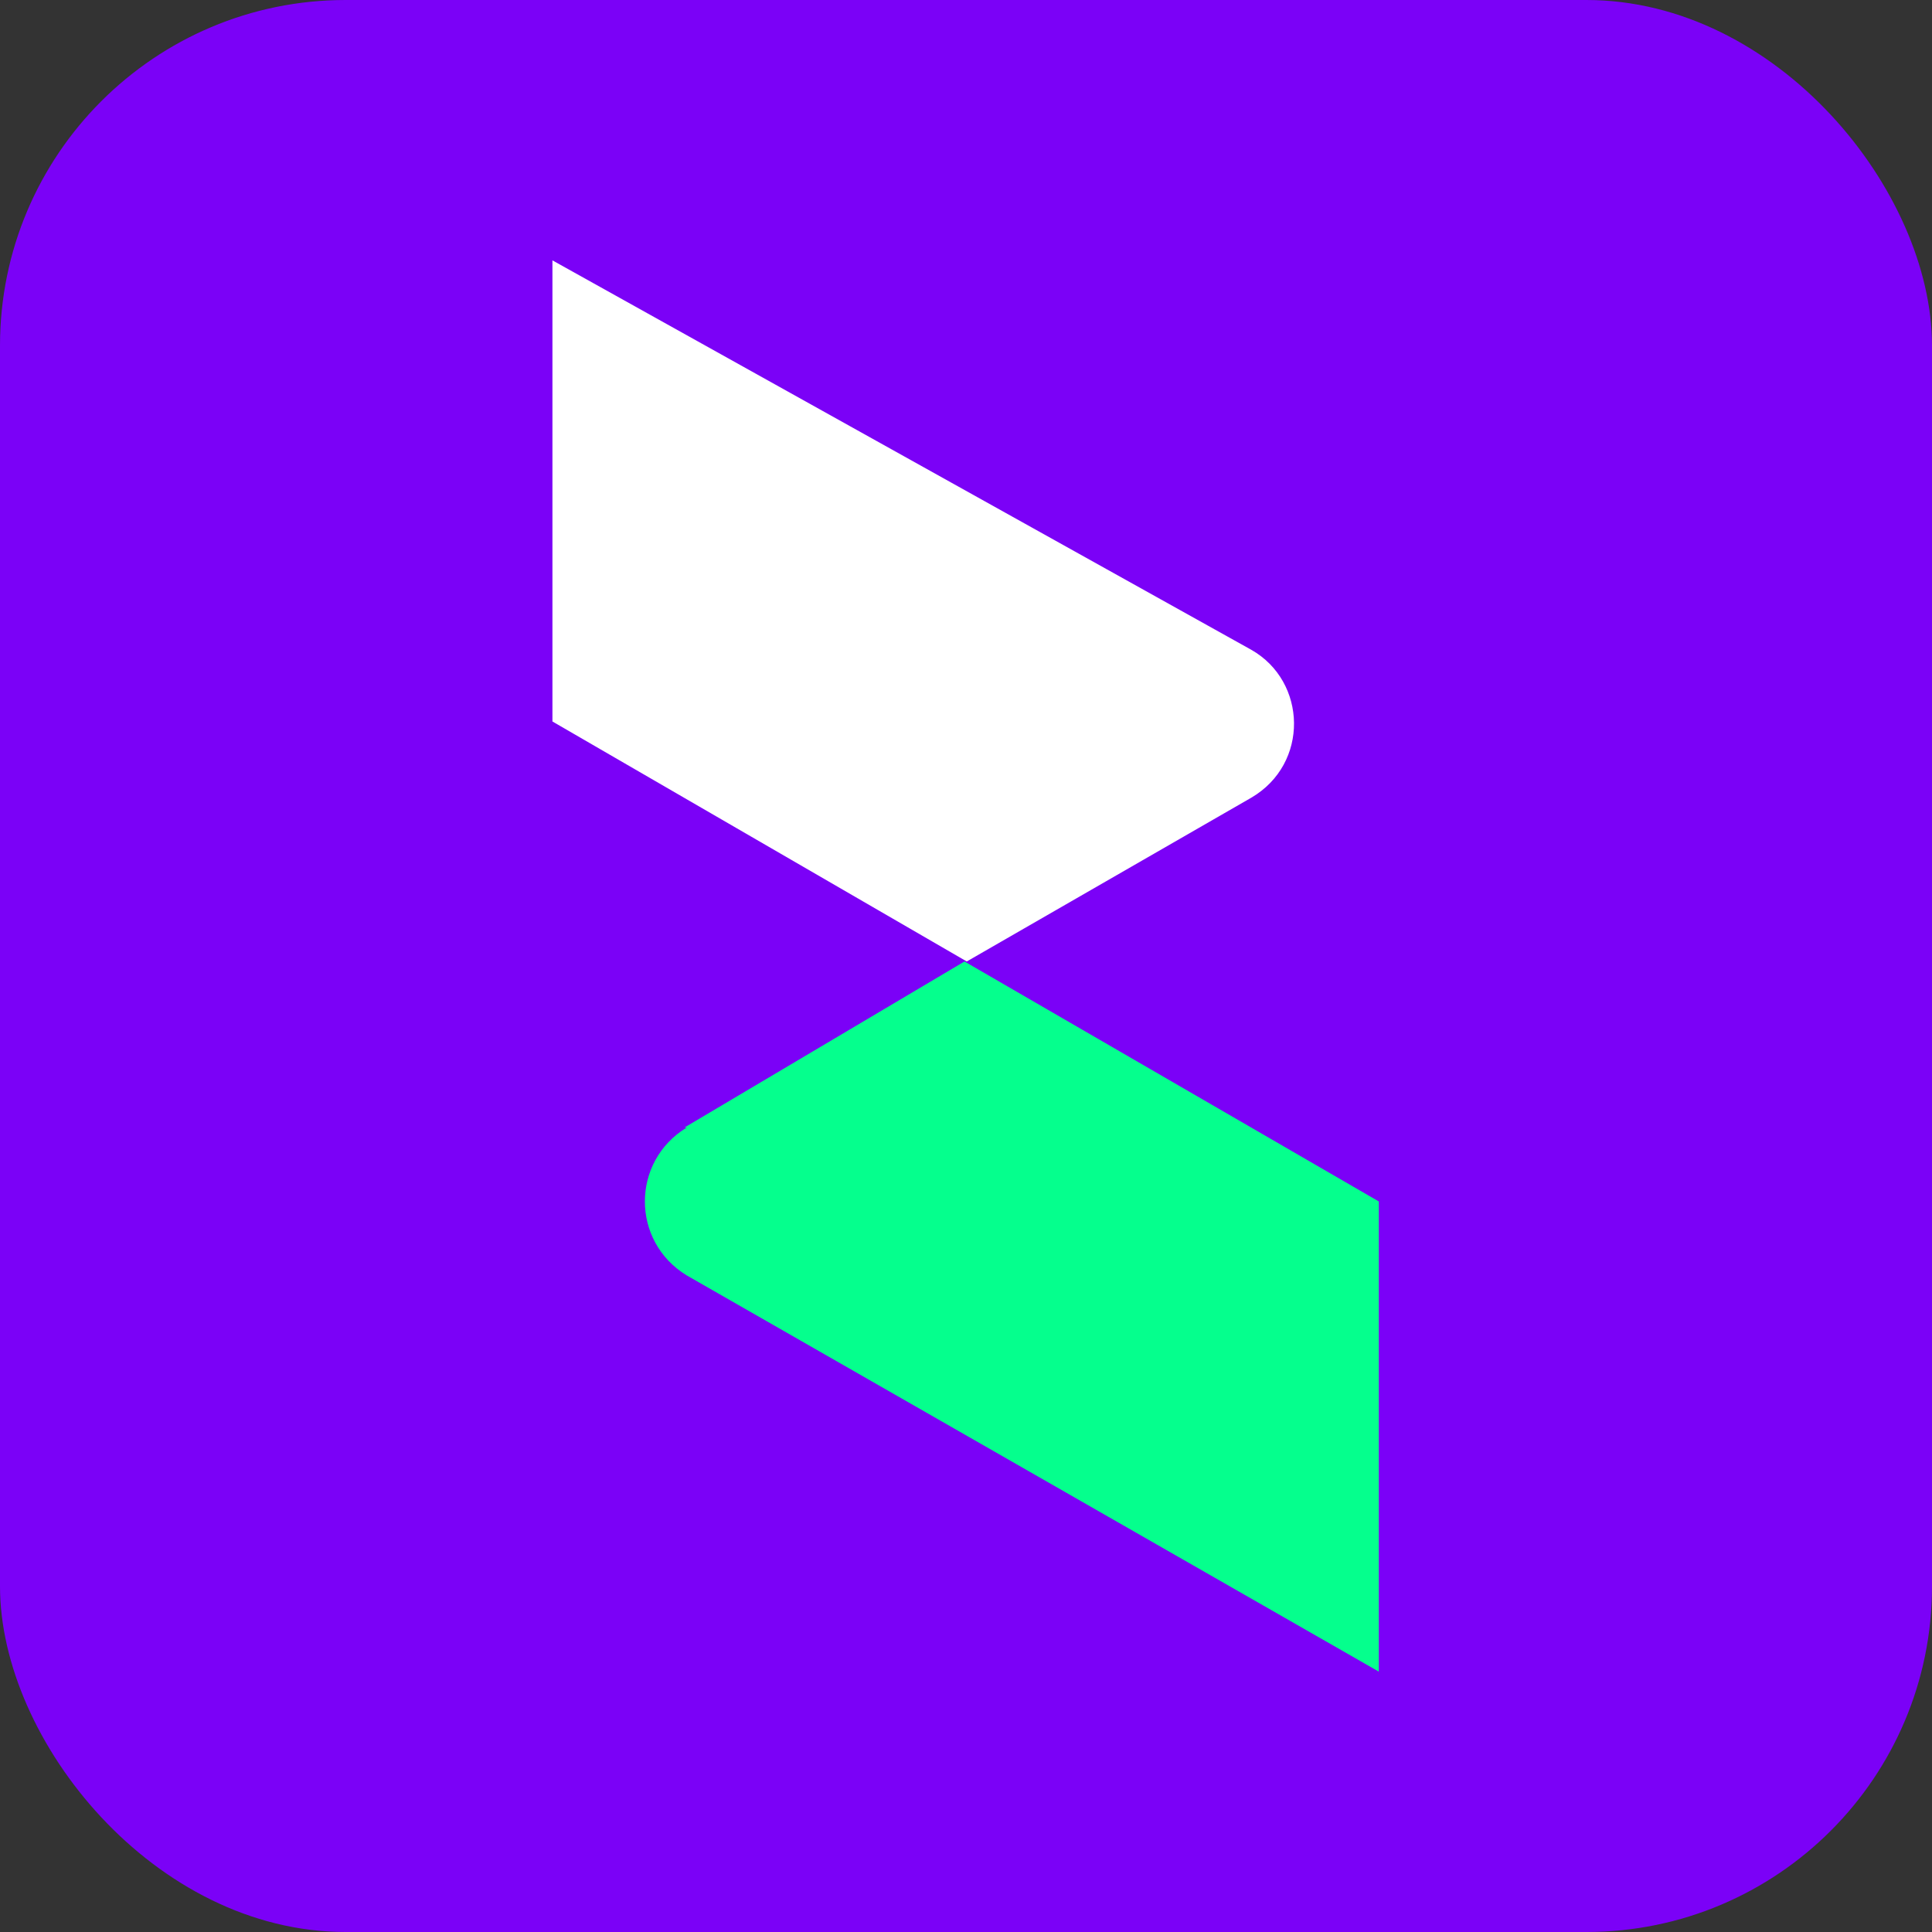 <?xml version="1.0" encoding="UTF-8"?>
<svg xmlns="http://www.w3.org/2000/svg" id="Vrstva_1" version="1.1" viewBox="0 0 256 256">
  <rect x="0" y="0" width="256" height="256" fill="#333333" stroke="none"/>
  <defs>
    <style>
      .st0 {
        fill: #7b01f7;
      }

      .st1 {
        fill: #fff;
      }

      .st2 {
        fill: #05ff8d;
      }
    </style>
  </defs>
  <rect class="st0" width="256" height="256" rx="45.8" ry="45.8"></rect>
  <g>
    <path class="st1" d="M73.2,95.6l54.9,31.8,37.7-21.7c7.7-4.5,7.4-15.4,0-19.6l-92.6-51.6v61.1Z"></path>
    <path class="st2" d="M91,149.4c-7.4,4.5-7.4,15.1,0,19.6l91.7,52.5v-62.3l-54.9-31.8-37.1,22h.3Z"></path>
  </g>
</svg>
